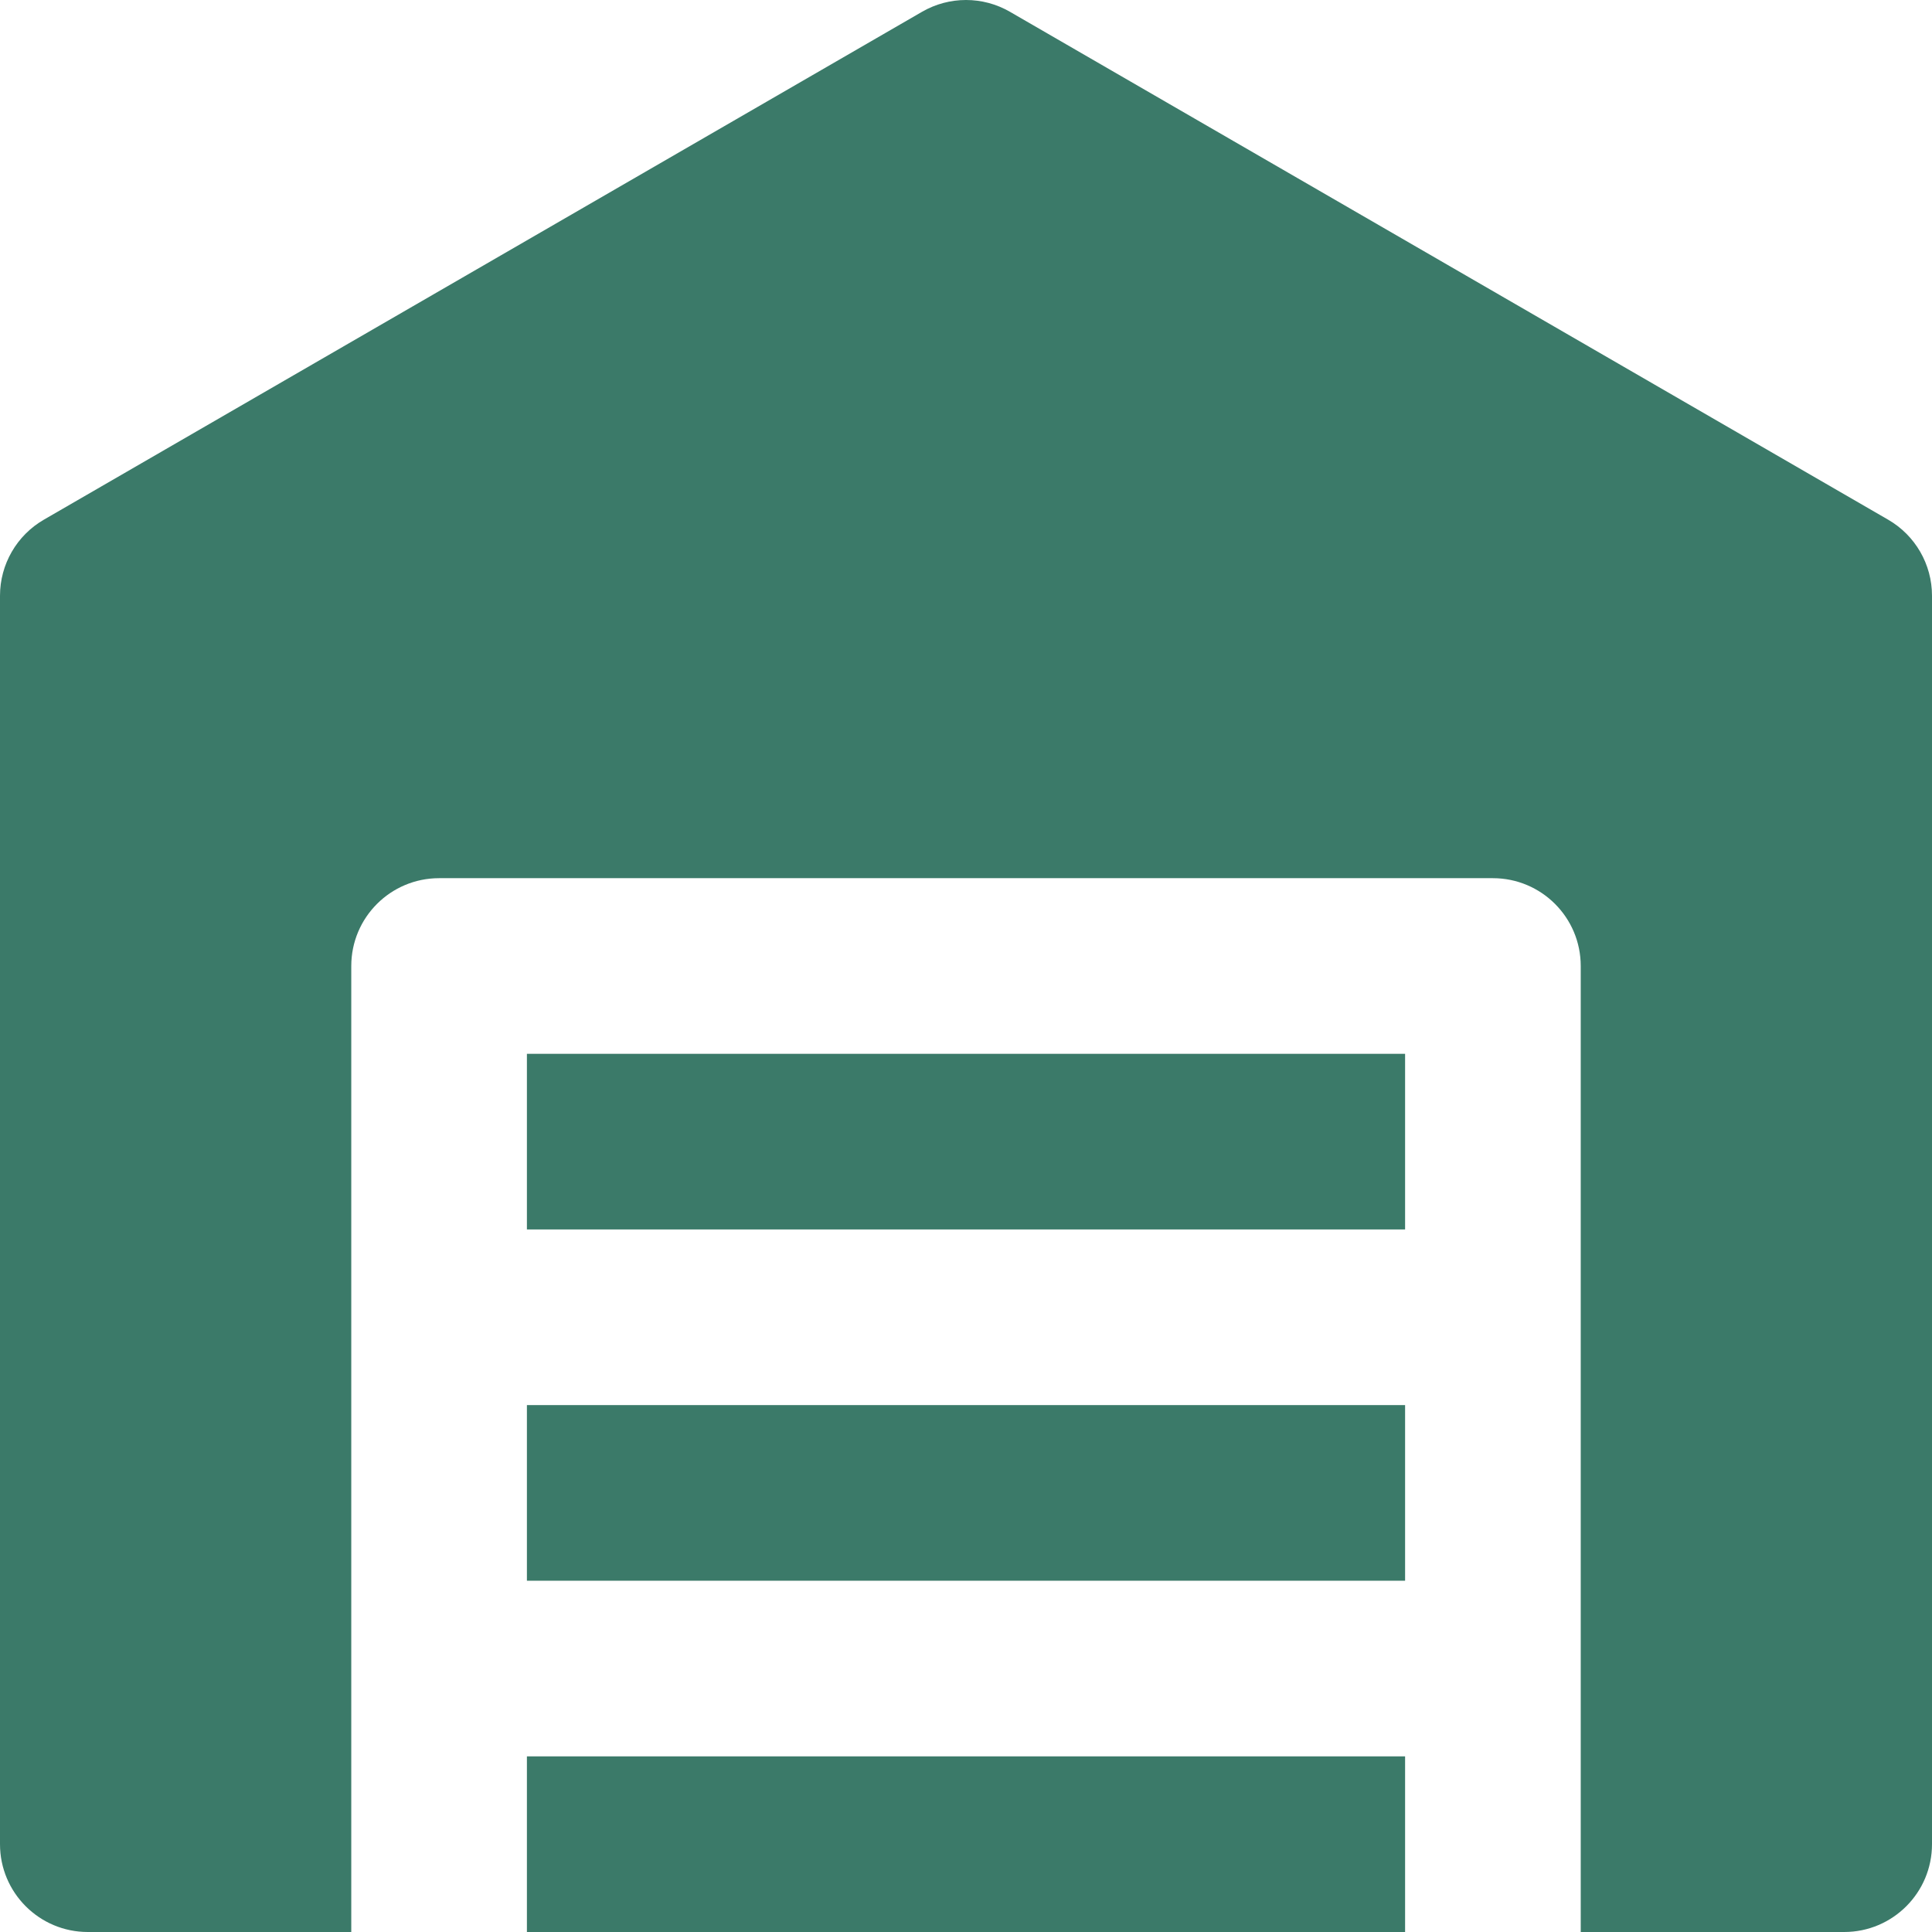 <svg height="800px" width="800px" xml:space="preserve" viewBox="0 0 512 512" xmlns:xlink="http://www.w3.org/1999/xlink" xmlns="http://www.w3.org/2000/svg" id="Layer_1" version="1.1" fill="#3B7A69">

<g stroke-width="0" id="SVGRepo_bgCarrier"></g>

<g stroke-linejoin="round" stroke-linecap="round" id="SVGRepo_tracerCarrier"></g>

<g id="SVGRepo_iconCarrier"> <g> <g> <rect height="46.545" width="232.727" y="372.364" x="139.637"></rect> </g> </g> <g> <g> <rect height="46.545" width="232.727" y="279.273" x="139.637"></rect> </g> </g> <g> <g> <path d="M500.379,137.724L267.652,3.127c-7.208-4.169-16.094-4.169-23.304,0L11.621,137.724C4.431,141.883,0,149.562,0,157.87 v330.858C0,501.58,10.422,512,23.273,512h69.818v-23.273v-23.273v-23.273v-93.091V256c0-12.853,10.422-23.273,23.273-23.273 h279.273c12.854,0,23.273,10.42,23.273,23.273v93.091v93.091v23.273v23.273V512h69.818C501.582,512,512,501.58,512,488.728V157.87 C512,149.562,507.571,141.883,500.379,137.724z"></path> </g> </g> <g> <g> <polygon points="139.637,465.455 139.637,488.728 139.637,512 372.364,512 372.364,488.728 372.364,465.455"></polygon> </g> </g> </g>

</svg>